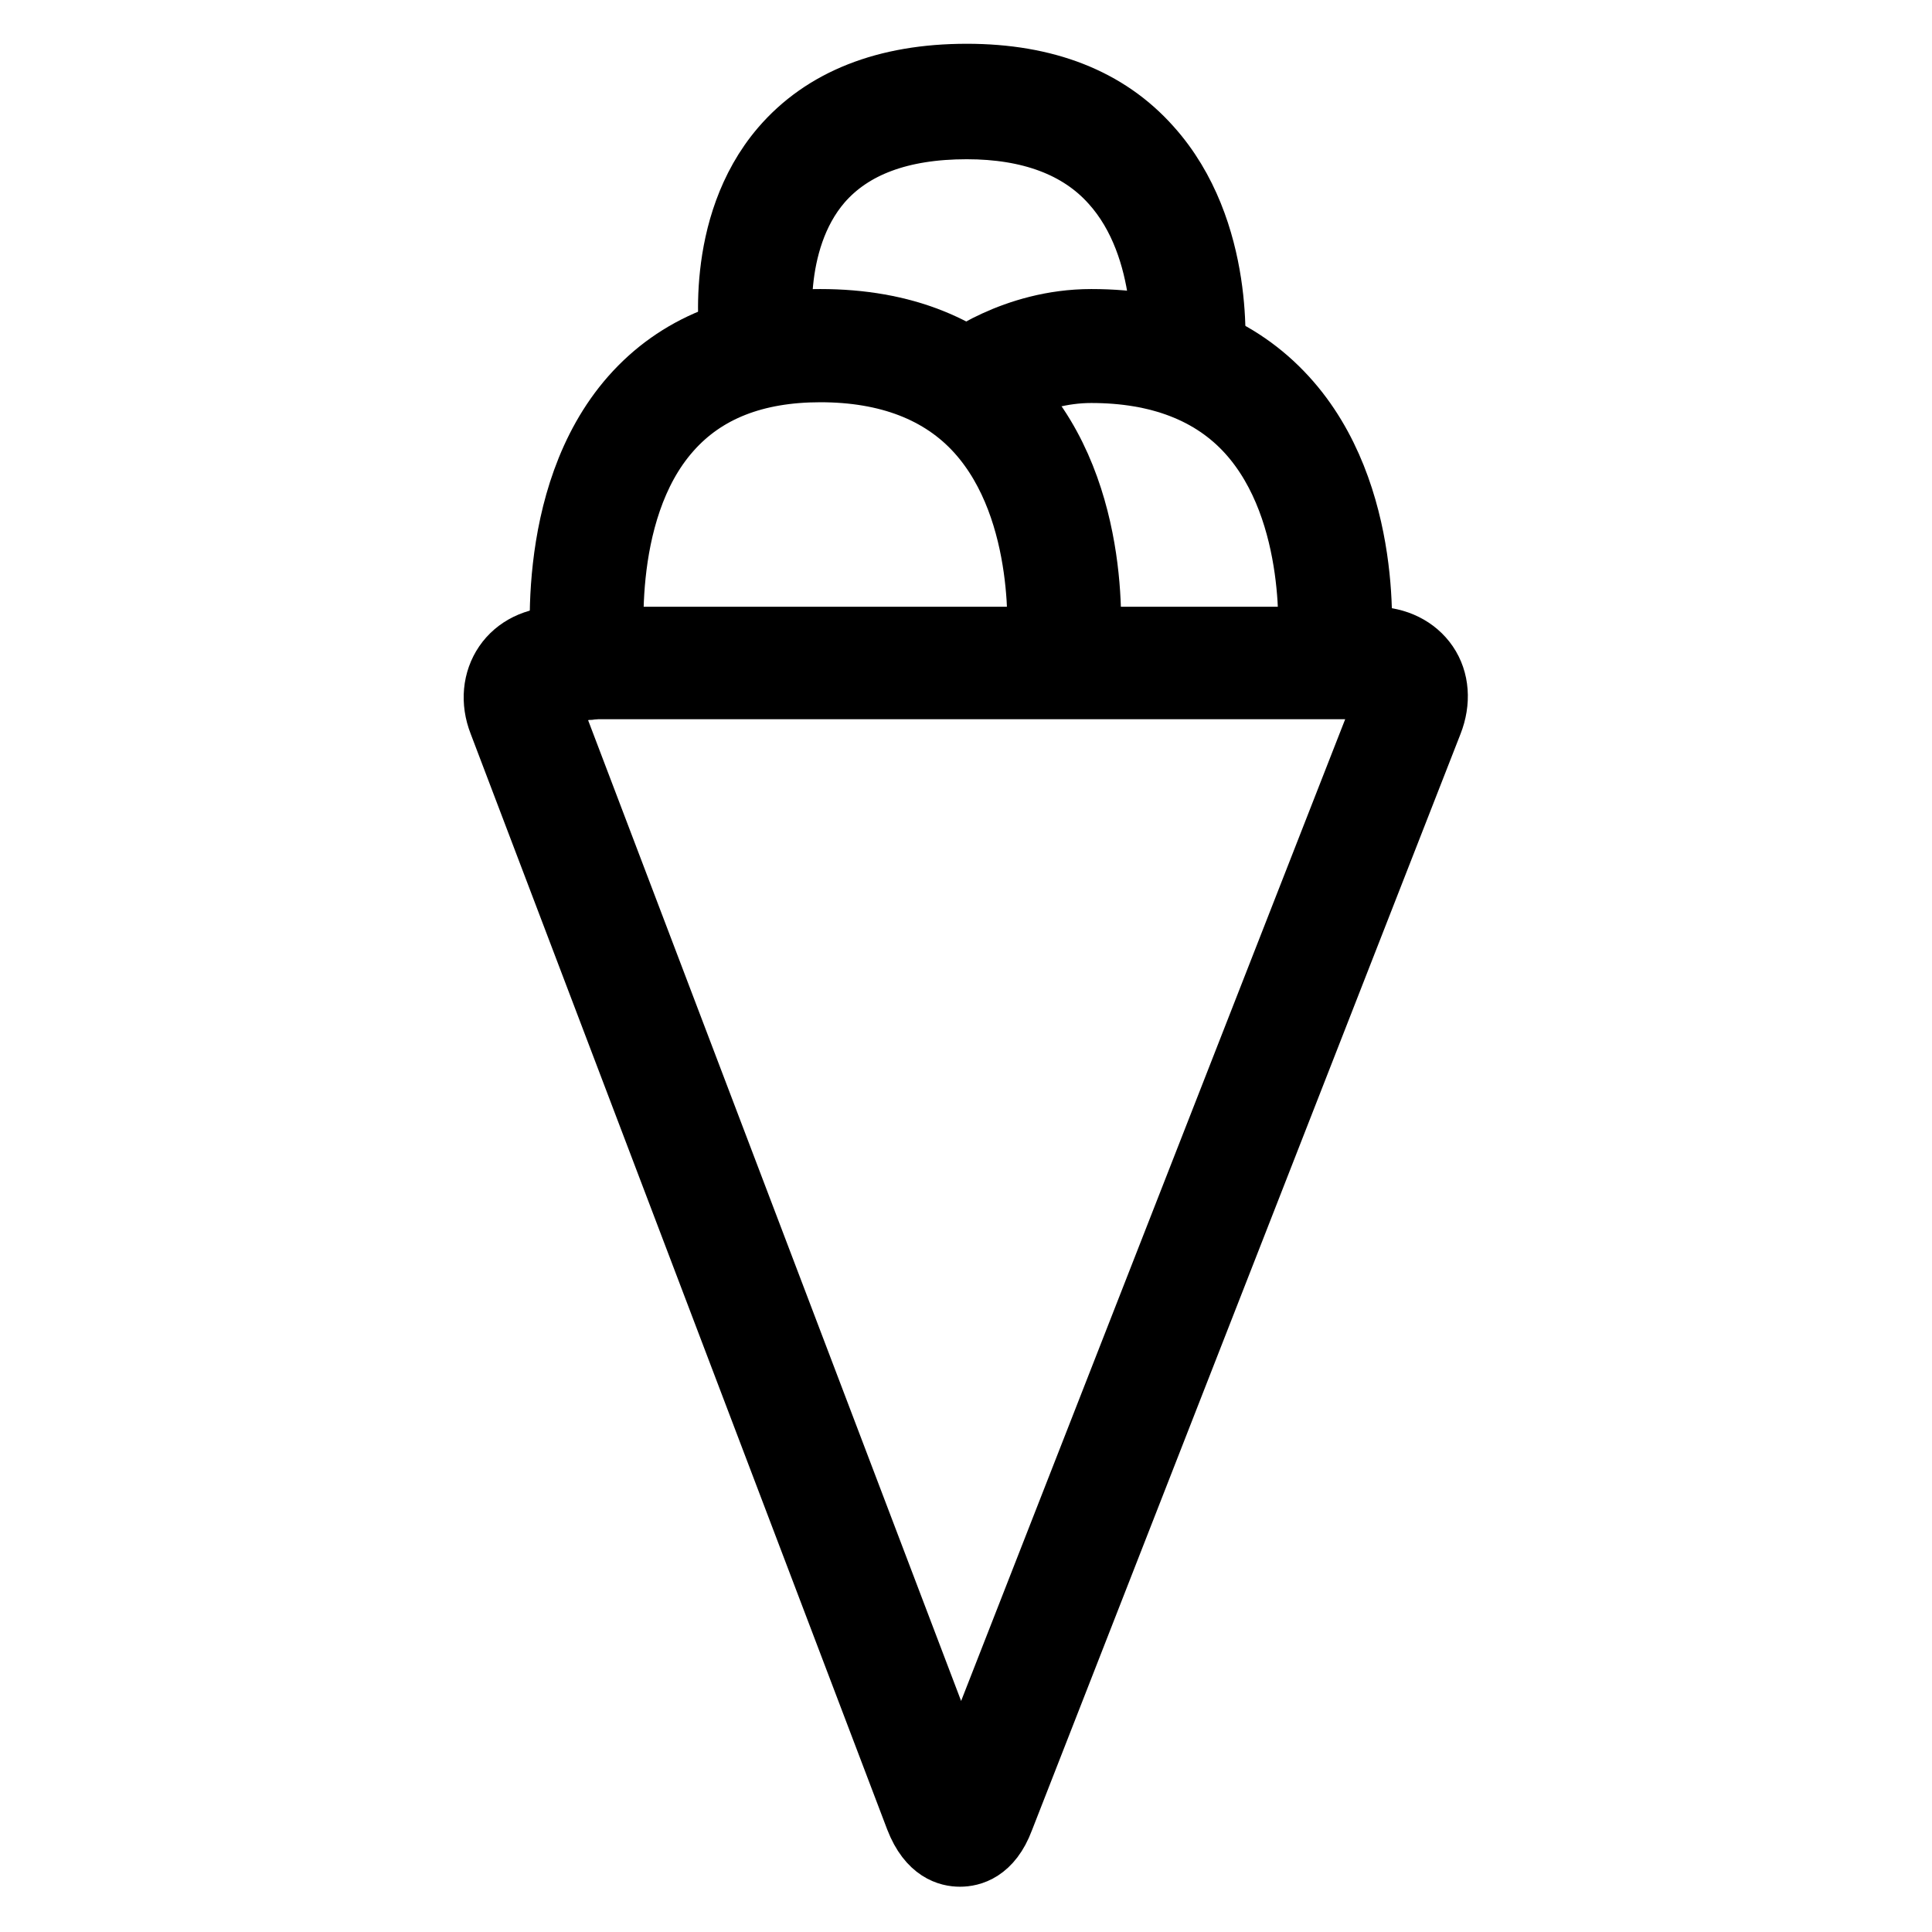<?xml version="1.0" encoding="utf-8"?>
<!-- Svg Vector Icons : http://www.onlinewebfonts.com/icon -->
<!DOCTYPE svg PUBLIC "-//W3C//DTD SVG 1.1//EN" "http://www.w3.org/Graphics/SVG/1.1/DTD/svg11.dtd">
<svg version="1.1" xmlns="http://www.w3.org/2000/svg" xmlns:xlink="http://www.w3.org/1999/xlink" x="0px" y="0px" viewBox="0 0 256 256" enable-background="new 0 0 256 256" xml:space="preserve">
<g> <path stroke-width="8" fill-opacity="0" stroke="#000000"  d="M127.2,246c-1.5,0-4.2-0.6-5.9-5L66.1,95.8c-1.1-2.8-0.8-5.7,0.7-7.9c1.5-2.2,4.1-3.5,7.2-3.5h108.1 c3,0,5.6,1.3,7.1,3.5c1.5,2.2,1.7,5.1,0.6,7.9L133,241.1C131.4,245.4,128.7,246,127.2,246z M74,91.4c-0.8,0-1.2,0.2-1.3,0.4 c-0.1,0.2-0.2,0.7,0.1,1.4l54.5,143.3l56.1-143.4c0.3-0.7,0.3-1.2,0.1-1.4c-0.1-0.2-0.6-0.4-1.3-0.4H74z"/> <path stroke-width="8" fill-opacity="0" stroke="#000000"  d="M78,91.4c-1.8,0-3.3-1.3-3.5-3.1c-0.1-0.9-2.7-22.4,9.1-35.8c6-6.8,14.4-10.2,25.1-10.2 c11,0,19.7,3.5,25.9,10.3c11.7,12.8,9.9,32.8,9.8,33.6c-0.2,1.9-1.9,3.4-3.8,3.2c-1.9-0.2-3.4-1.9-3.2-3.8c0-0.2,1.5-17.8-8-28.3 c-4.8-5.3-11.8-8-20.7-8c-8.6,0-15.2,2.6-19.8,7.8c-9.7,10.9-7.4,30-7.4,30.2c0.2,1.9-1.1,3.7-3.1,3.9C78.3,91.4,78.2,91.4,78,91.4 z"/> <path stroke-width="8" fill-opacity="0" stroke="#000000"  d="M157.4,51.1c-0.1,0-0.2,0-0.4,0c-1.9-0.2-3.4-1.9-3.2-3.9c0-0.1,1.3-14.2-6.6-22.9 c-4.3-4.8-10.8-7.2-19.1-7.2c-8.7,0-15.1,2.4-19.2,7.1c-6.9,8-5.1,20.3-5.1,20.4c0.3,1.9-1,3.7-3,4c-1.9,0.3-3.7-1-4-3 c-0.1-0.6-2.3-15.6,6.7-26.1c5.5-6.4,13.8-9.7,24.6-9.7c10.5,0,18.7,3.2,24.4,9.6c10,11.1,8.5,27.6,8.4,28.3 C160.8,49.7,159.2,51.1,157.4,51.1z"/> <path stroke-width="8" fill-opacity="0" stroke="#000000"  d="M176.8,89.5c-0.1,0-0.2,0-0.3,0c-1.9-0.2-3.4-1.9-3.2-3.8c0-0.2,1.5-17.8-8-28.3c-4.8-5.3-11.8-8-20.7-8 c-7.9,0-13.6,4.4-13.6,4.4c-1.5,1.2-3.8,0.9-5-0.6c-1.2-1.5-1-3.7,0.6-5c0.3-0.2,7.6-5.9,18-5.9c11,0,19.7,3.5,25.9,10.3 c11.7,12.8,9.9,32.8,9.8,33.6C180.2,88.2,178.6,89.5,176.8,89.5z"/></g>
</svg>